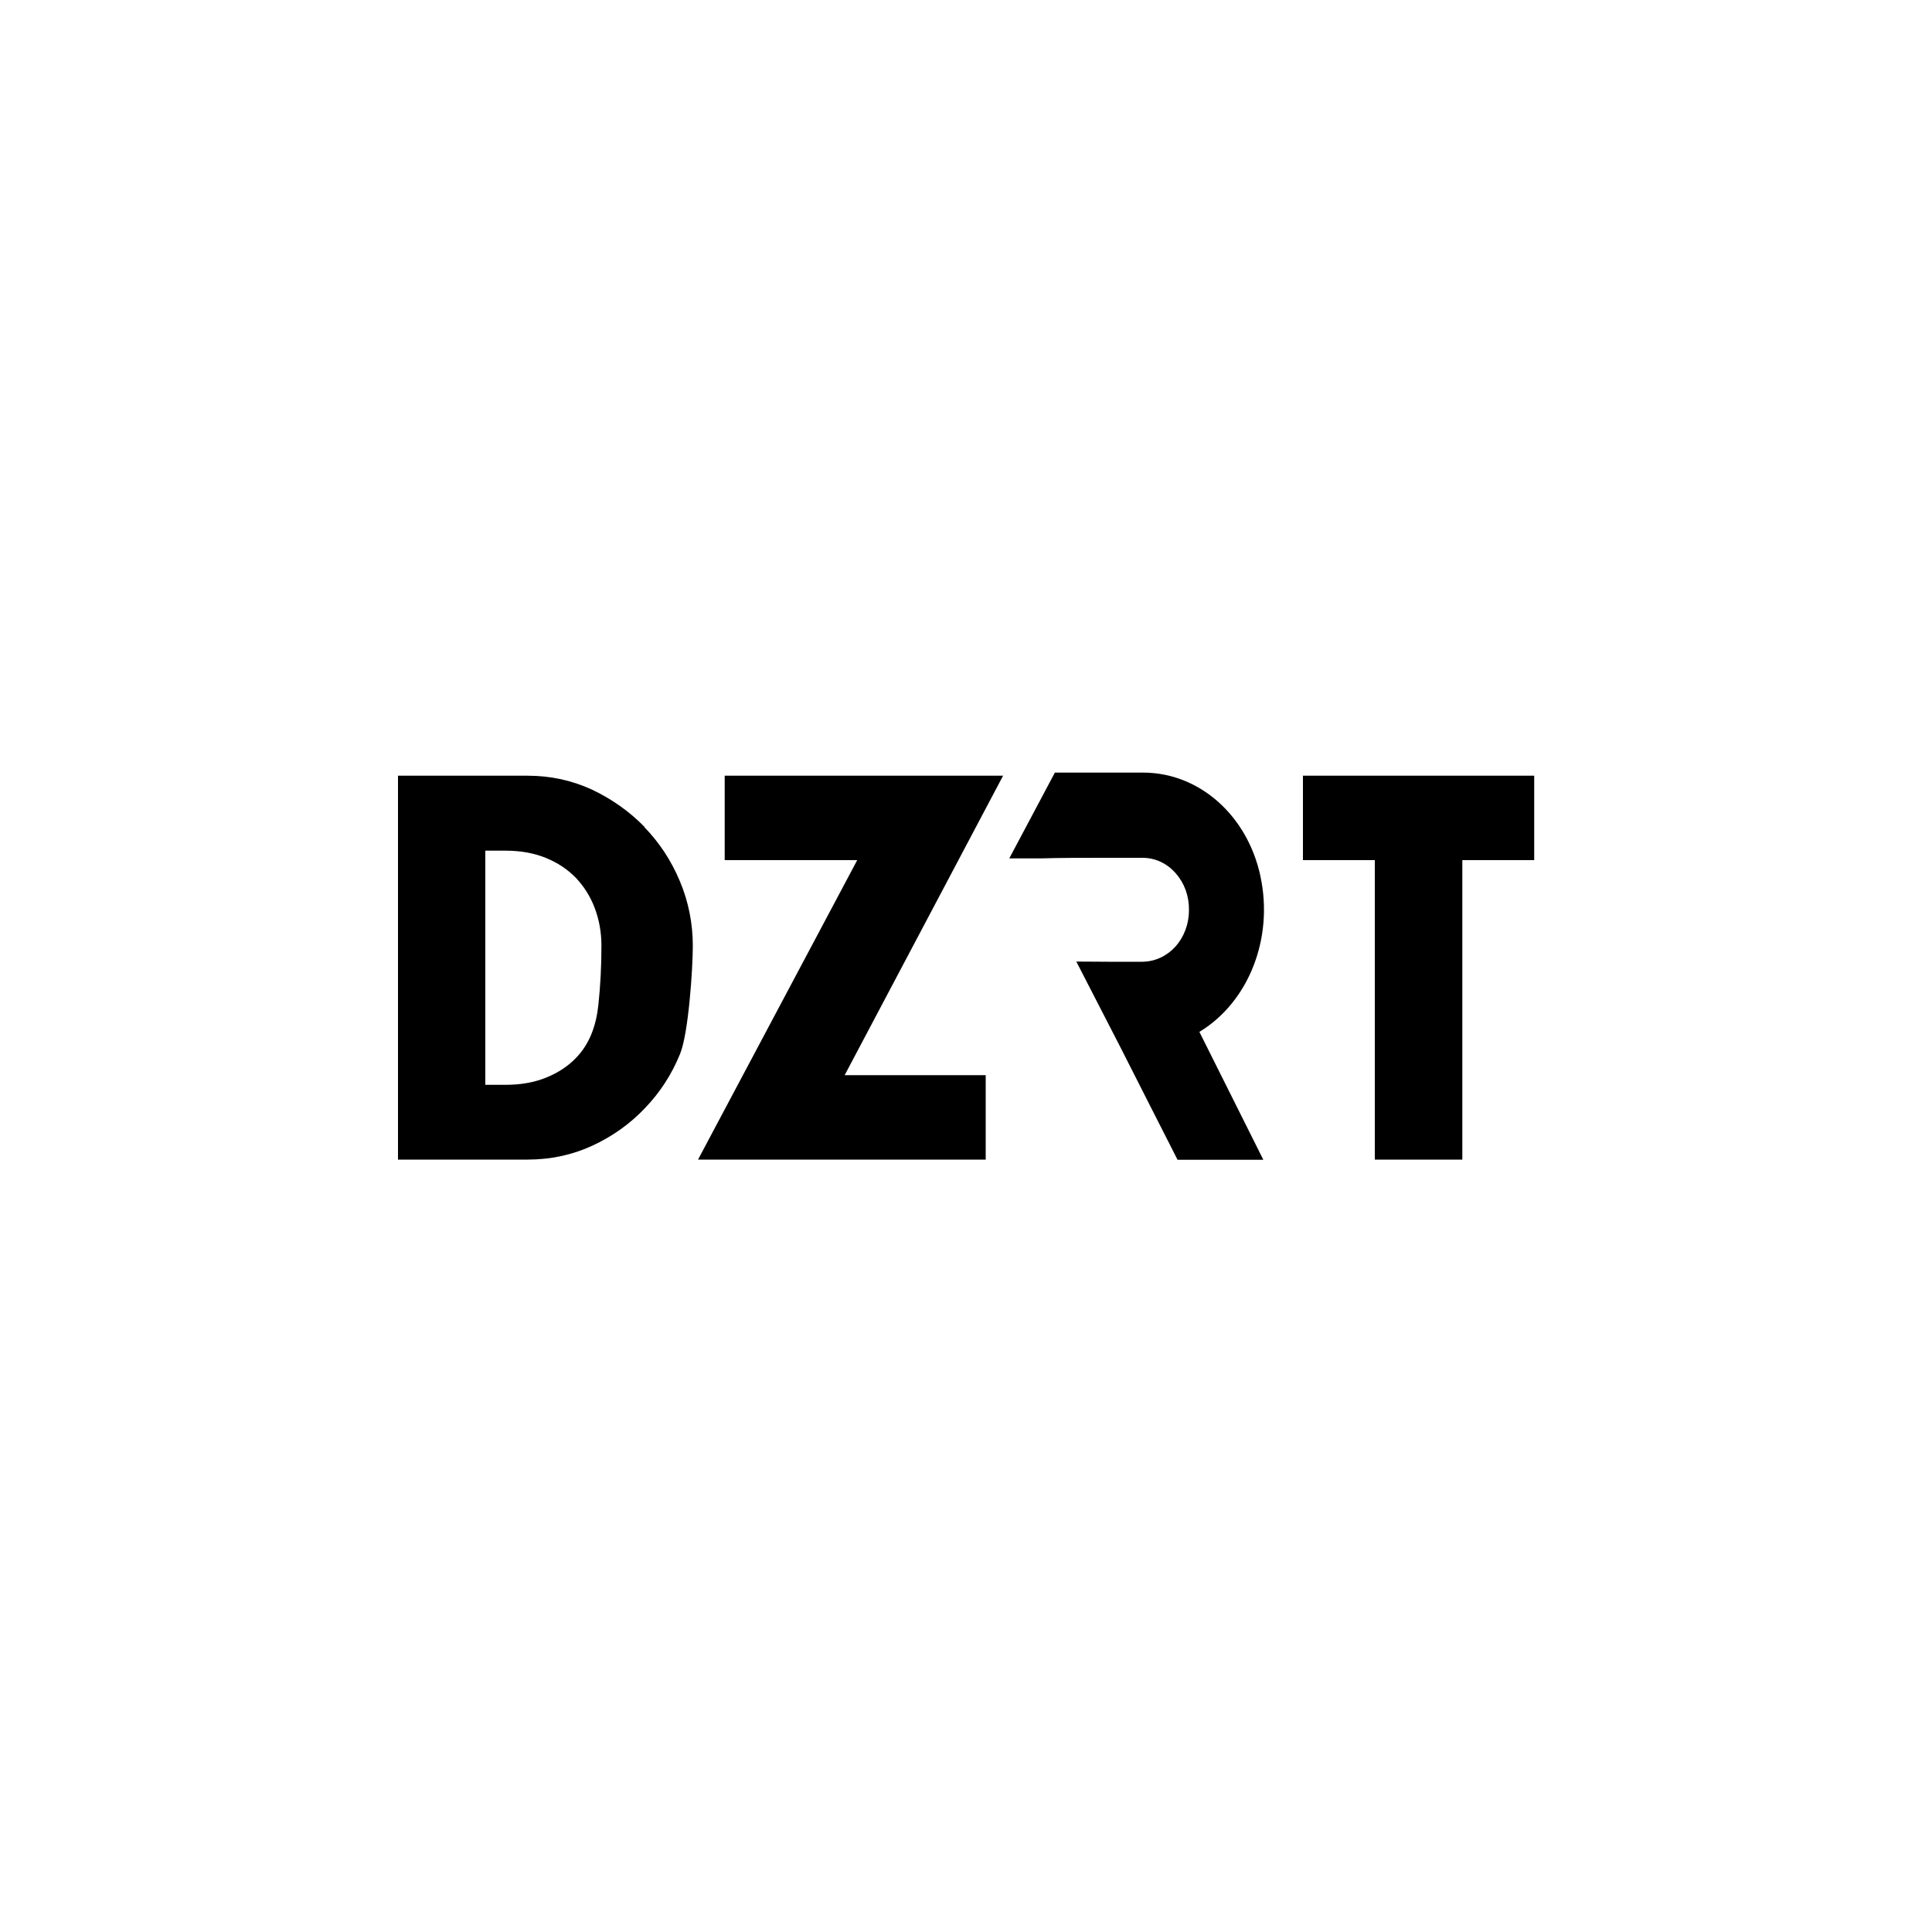 <?xml version="1.0" encoding="UTF-8"?>
<svg id="Layer_2" xmlns="http://www.w3.org/2000/svg" version="1.1" viewBox="0 0 1000 1000">
  <!-- Generator: Adobe Illustrator 29.4.0, SVG Export Plug-In . SVG Version: 2.1.0 Build 152)  -->
  <path id="path1" d="M652.4,453.5c-6.8-31.6-31.8-53.6-60.7-53.6h-9.2c-7.4,0-14.7,0-22.1,0h-14.4l-23.6,44.4h16.5c9.9-.3,20.5-.3,33.2-.3,5.5,0,11,0,16.5,0h2.7c6.7,0,12.9,2.9,17.4,8.2,4.4,5,6.8,11.7,6.7,18.8,0,15-10.7,26.7-24.2,26.8h-17.6s-16.5-.1-16.5-.1l23.1,44.9c9.7,19.2,19.5,38.4,29.3,57.7h44.4l-33.1-66.2c25.5-15.4,38.5-48.5,31.6-80.5ZM333.6,428c-7.8-8-16.9-14.4-27.2-19.3-10.4-4.8-21.5-7.2-33.4-7.2h-67v198.7h67c12,0,23.2-2.4,33.6-7.2,10.4-4.8,19.5-11.3,27.2-19.4,7.8-8.1,13.9-17.5,18.2-28.1,4.4-10.7,6.6-44.4,6.6-55.9s-2.2-22.8-6.7-33.5c-4.5-10.7-10.6-20-18.4-28ZM309.7,520.3c-1.1,10.1-4.3,19.8-11.5,27.2-4.2,4.4-9.4,7.8-15.6,10.3-6.2,2.5-13.2,3.7-21,3.7h-10.4v-121.2h10.4c7.7,0,14.6,1.2,20.8,3.7,6.2,2.5,11.3,5.9,15.6,10.3,4.2,4.4,7.5,9.6,9.8,15.6,2.3,6.1,3.5,12.6,3.5,19.6,0,10.2-.5,20.6-1.6,30.8ZM375.1,401.5v43.7h68.6l-82.4,155h148.9v-43.7h-73l82-155h-144.1,0ZM674.4,401.5v43.7h37.2v155h45.3v-155h37.2v-43.7h-119.6Z"/>
</svg>